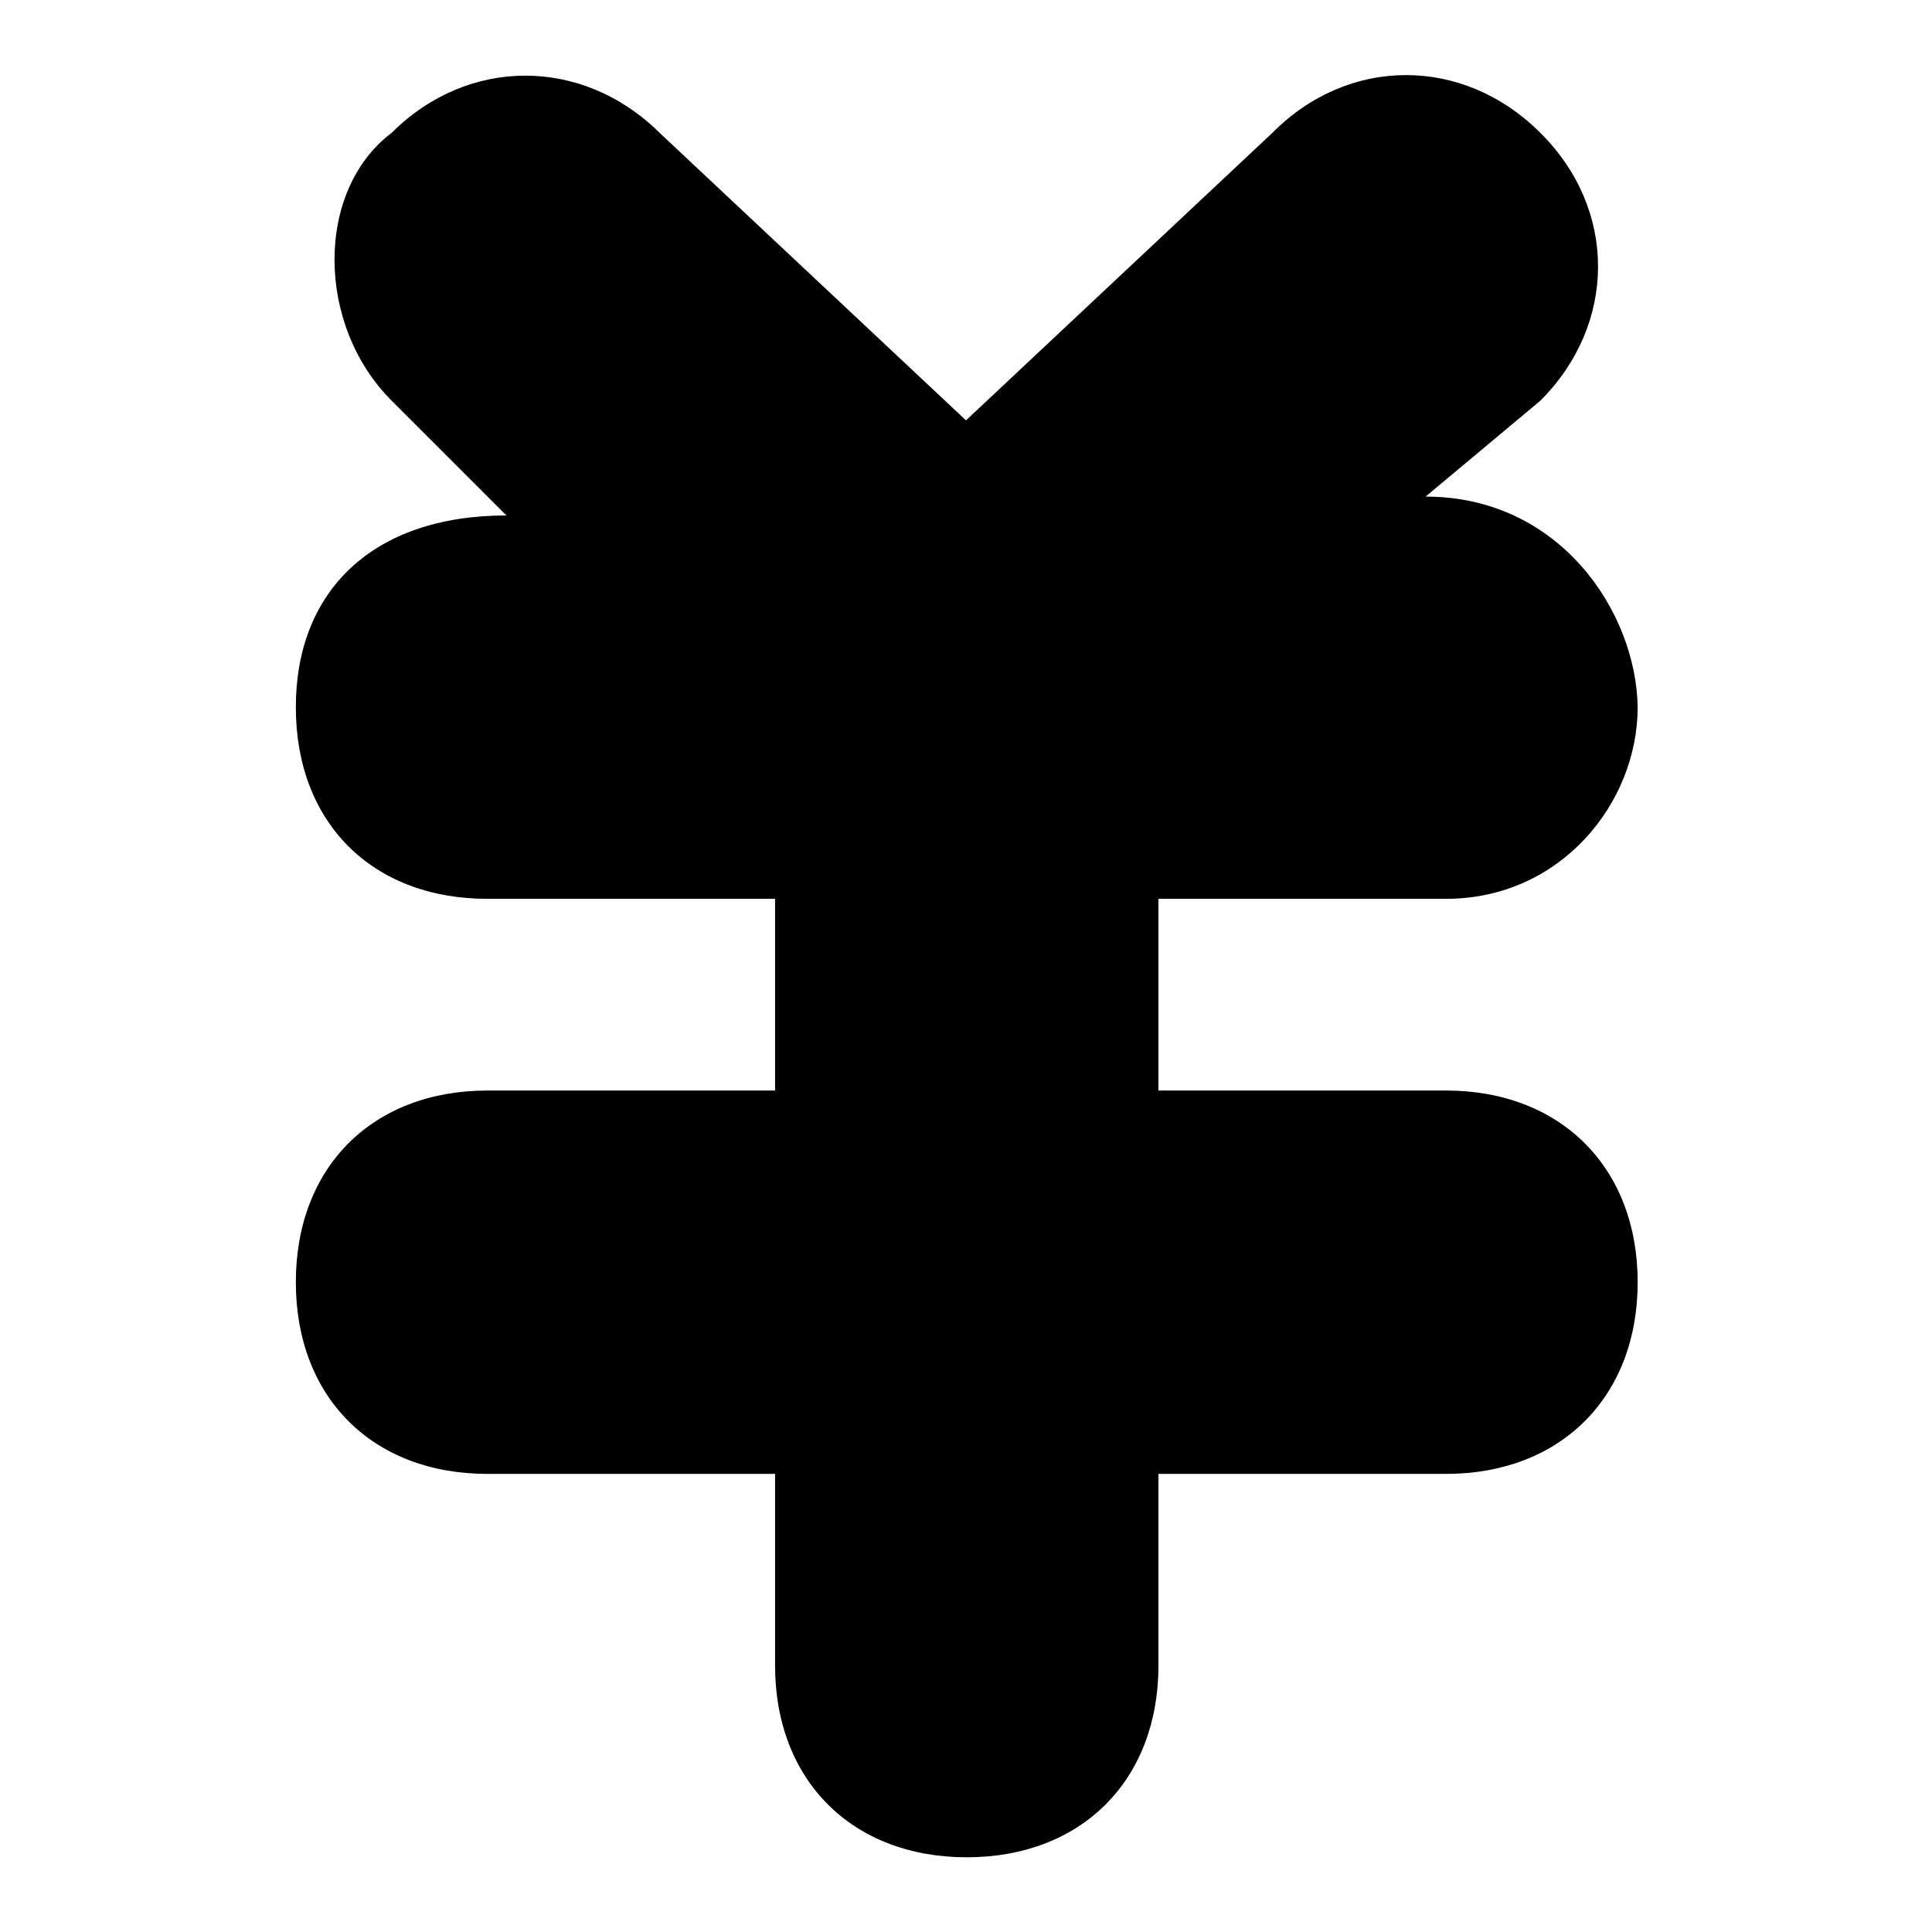 <?xml version="1.0" encoding="utf-8"?>
<!-- Svg Vector Icons : http://www.onlinewebfonts.com/icon -->
<!DOCTYPE svg PUBLIC "-//W3C//DTD SVG 1.1//EN" "http://www.w3.org/Graphics/SVG/1.1/DTD/svg11.dtd">
<svg version="1.1" xmlns="http://www.w3.org/2000/svg" xmlns:xlink="http://www.w3.org/1999/xlink" x="0px" y="0px" viewBox="0 0 256 256" enable-background="new 0 0 256 256" xml:space="preserve">
<g> <path fill="#000000" d="M188.9,65.8l15.2-12.7c10.2-10.2,10.2-25.4,0-35.5l0,0c-10.2-10.2-25.4-10.2-35.5,0L128,55.7l0,0l0,0 L87.4,17.6C77.2,7.5,62,7.5,51.9,17.6l0,0c-10.1,7.6-10.1,25.4,0,35.5l15.2,15.2c-17.8,0-27.9,10.1-27.9,25.4s10.1,25.4,25.4,25.4 h38.1v25.4H64.6c-15.2,0-25.4,10.1-25.4,25.4c0,15.2,10.1,25.4,25.4,25.4h38.1v25.4c0,15.2,10.2,25.4,25.4,25.4 c15.2,0,25.4-10.2,25.4-25.4v-25.4h38.1c15.2,0,25.4-10.2,25.4-25.4c0-15.2-10.2-25.4-25.4-25.4h-38.1v-25.4h38.1 c15.2,0,25.4-12.7,25.4-25.4C216.8,81.1,206.7,65.8,188.9,65.8z"/></g>
</svg>